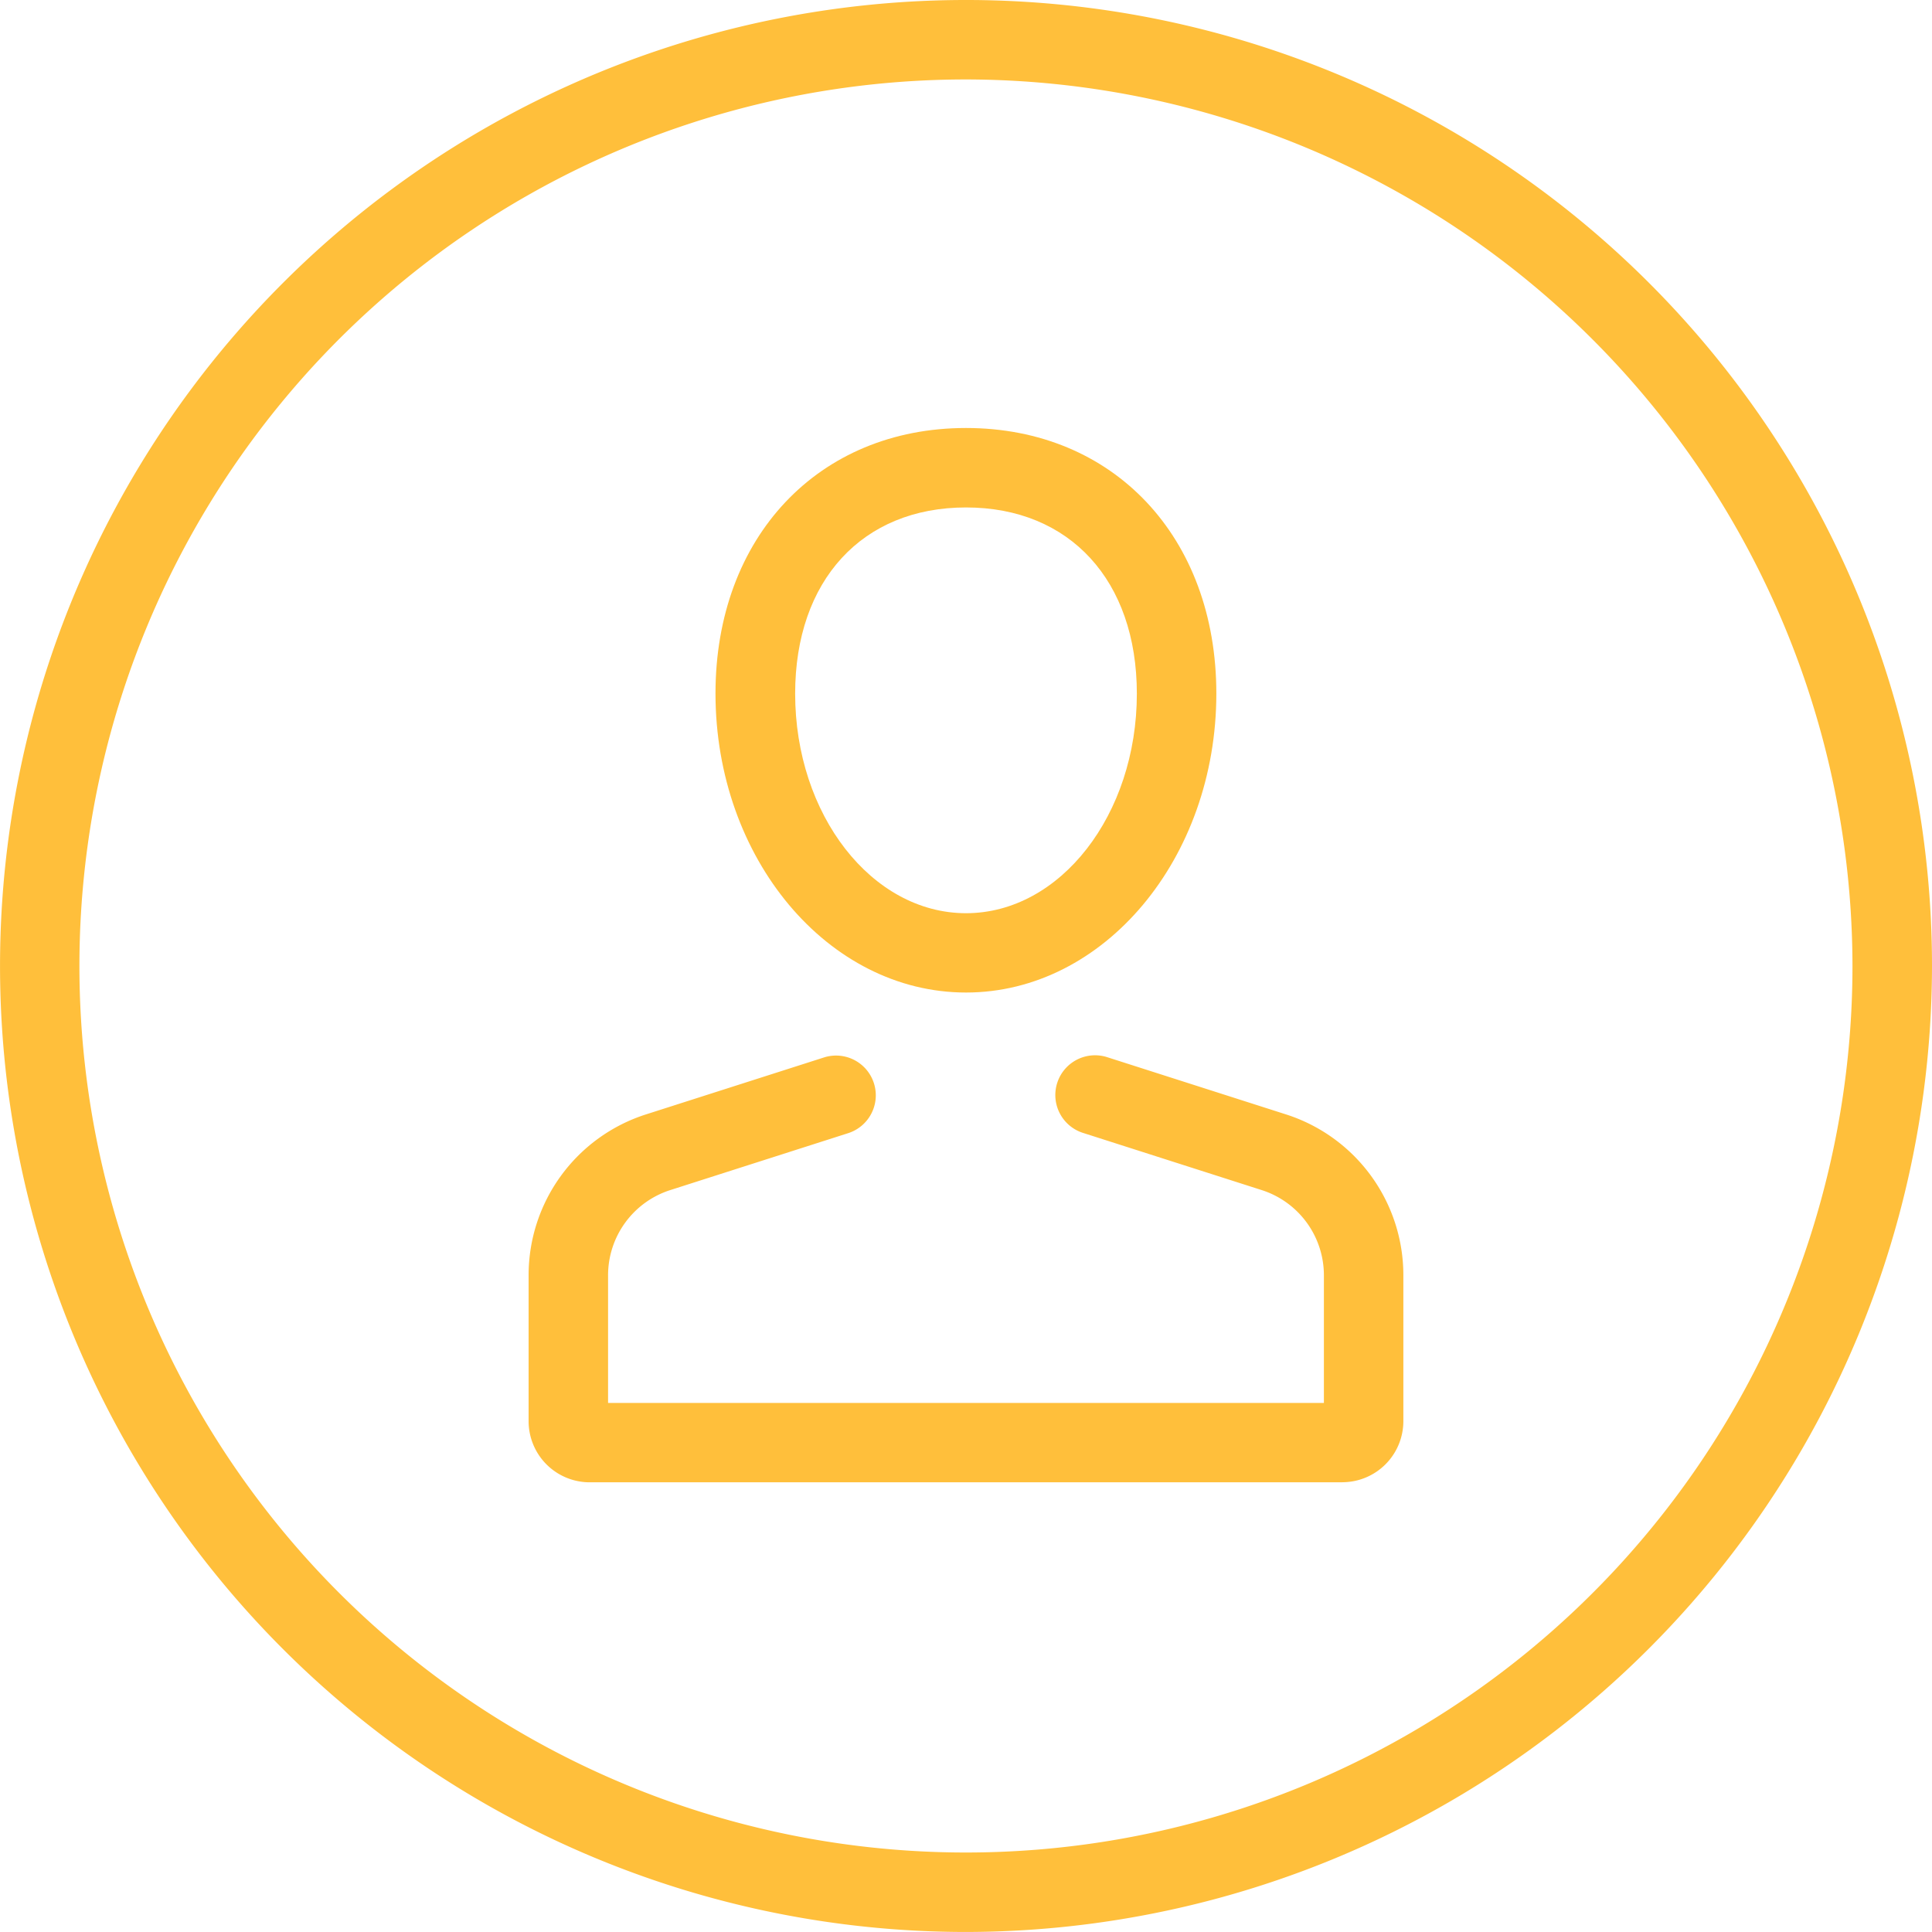 <svg xmlns="http://www.w3.org/2000/svg" xmlns:xlink="http://www.w3.org/1999/xlink" width="57.067" height="57.067" viewBox="0 0 57.067 57.067"><defs><clipPath id="a"><rect width="57.067" height="57.067" fill="#ffbf3b"/></clipPath></defs><g transform="translate(0 0)"><g transform="translate(0 0)" clip-path="url(#a)"><path d="M43.335,51.144H21.1a1.805,1.805,0,0,1-1.8-1.8V45.036a4.985,4.985,0,0,1,3.476-4.762l5.26-1.683a1.174,1.174,0,0,1,.716,2.236l-5.26,1.683a2.643,2.643,0,0,0-1.845,2.526V48.8H42.791V45.036a2.643,2.643,0,0,0-1.845-2.526l-5.259-1.683a1.174,1.174,0,1,1,.716-2.236l5.259,1.683a4.985,4.985,0,0,1,3.476,4.762v4.306a1.805,1.805,0,0,1-1.8,1.8" transform="translate(-3.686 -7.36)" fill="#ffbf3b"/><path d="M33.524,32.3c-4.078,0-7.4-3.963-7.4-8.832,0-4.619,3.042-7.843,7.4-7.843s7.394,3.225,7.394,7.843c0,4.869-3.318,8.832-7.394,8.832m0-14.328c-3.067,0-5.047,2.158-5.047,5.5,0,3.576,2.264,6.485,5.047,6.485s5.046-2.909,5.046-6.485c0-3.339-1.98-5.5-5.046-5.5" transform="translate(-4.99 -2.983)" fill="#ffbf3b"/><path d="M28.534,57.066A28.533,28.533,0,1,1,57.067,28.533,28.566,28.566,0,0,1,28.534,57.066m0-54.719A26.186,26.186,0,1,0,54.718,28.533,26.215,26.215,0,0,0,28.534,2.347" transform="translate(0 0)" fill="#ffbf3b"/></g></g></svg>